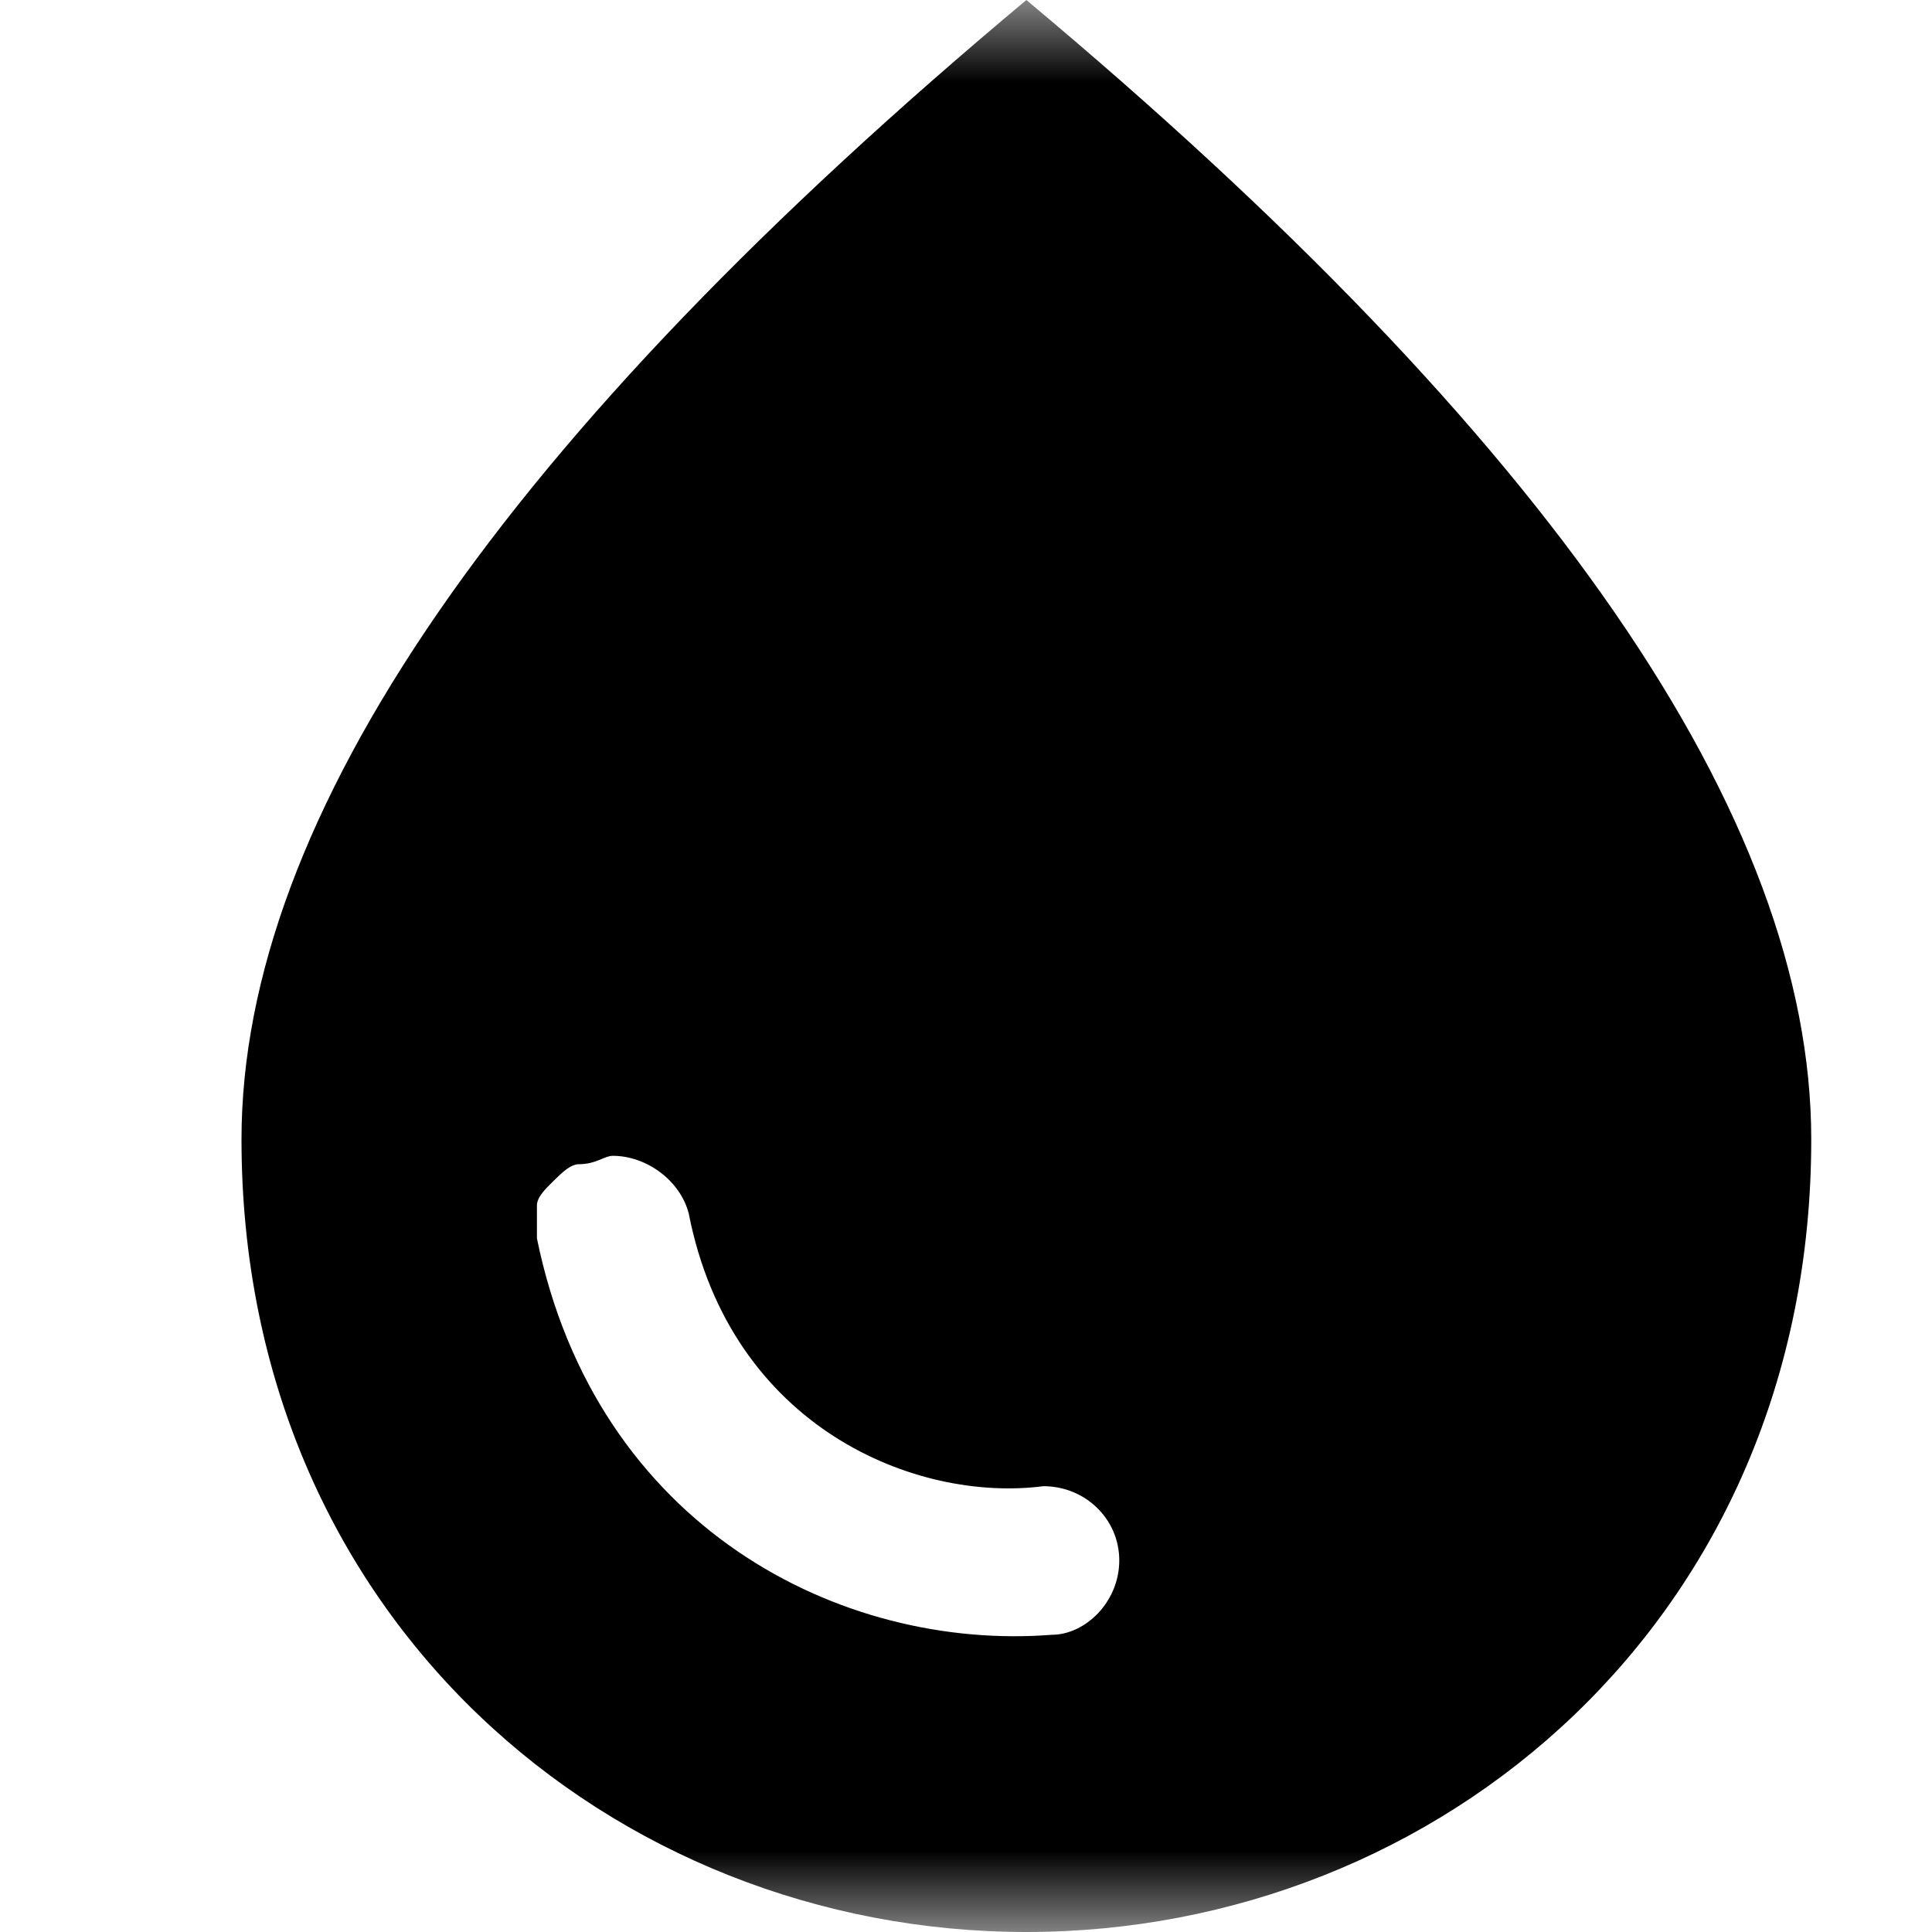 <?xml version="1.0" encoding="UTF-8"?>
<svg width="12px" height="12px" viewBox="0 0 12 12" version="1.1" xmlns="http://www.w3.org/2000/svg" xmlns:xlink="http://www.w3.org/1999/xlink">
    <title>图标tab/水处理设备</title>
    <defs>
        <rect id="path-1" x="0" y="0" width="12" height="12"></rect>
    </defs>
    <g id="图标tab/水处理设备" stroke="none" stroke-width="1" fill="none" fill-rule="evenodd">
        <g id="形状">
            <mask id="mask-2" fill="white">
                <use xlink:href="#path-1"></use>
            </mask>
            <g id="蒙版"></g>
            <path d="M6.375,0 C3.125,2.718 1.5,5.077 1.5,7.077 C1.5,10.051 3.806,12 6.375,12 C8.944,12 11.25,10.051 11.25,7.077 C11.25,5.077 9.625,2.718 6.375,0 L6.375,0 Z M3.806,7.179 C4.016,7.179 4.226,7.333 4.278,7.538 C4.54,8.872 5.694,9.333 6.48,9.231 C6.742,9.231 6.952,9.436 6.952,9.692 C6.952,9.949 6.742,10.154 6.532,10.154 C5.222,10.256 3.702,9.487 3.335,7.692 L3.335,7.487 C3.335,7.436 3.387,7.385 3.44,7.333 C3.492,7.282 3.544,7.231 3.597,7.231 C3.702,7.231 3.754,7.179 3.806,7.179 L3.806,7.179 Z" fill="#000000" fill-rule="nonzero" mask="url(#mask-2)"></path>
        </g>
    </g>
</svg>